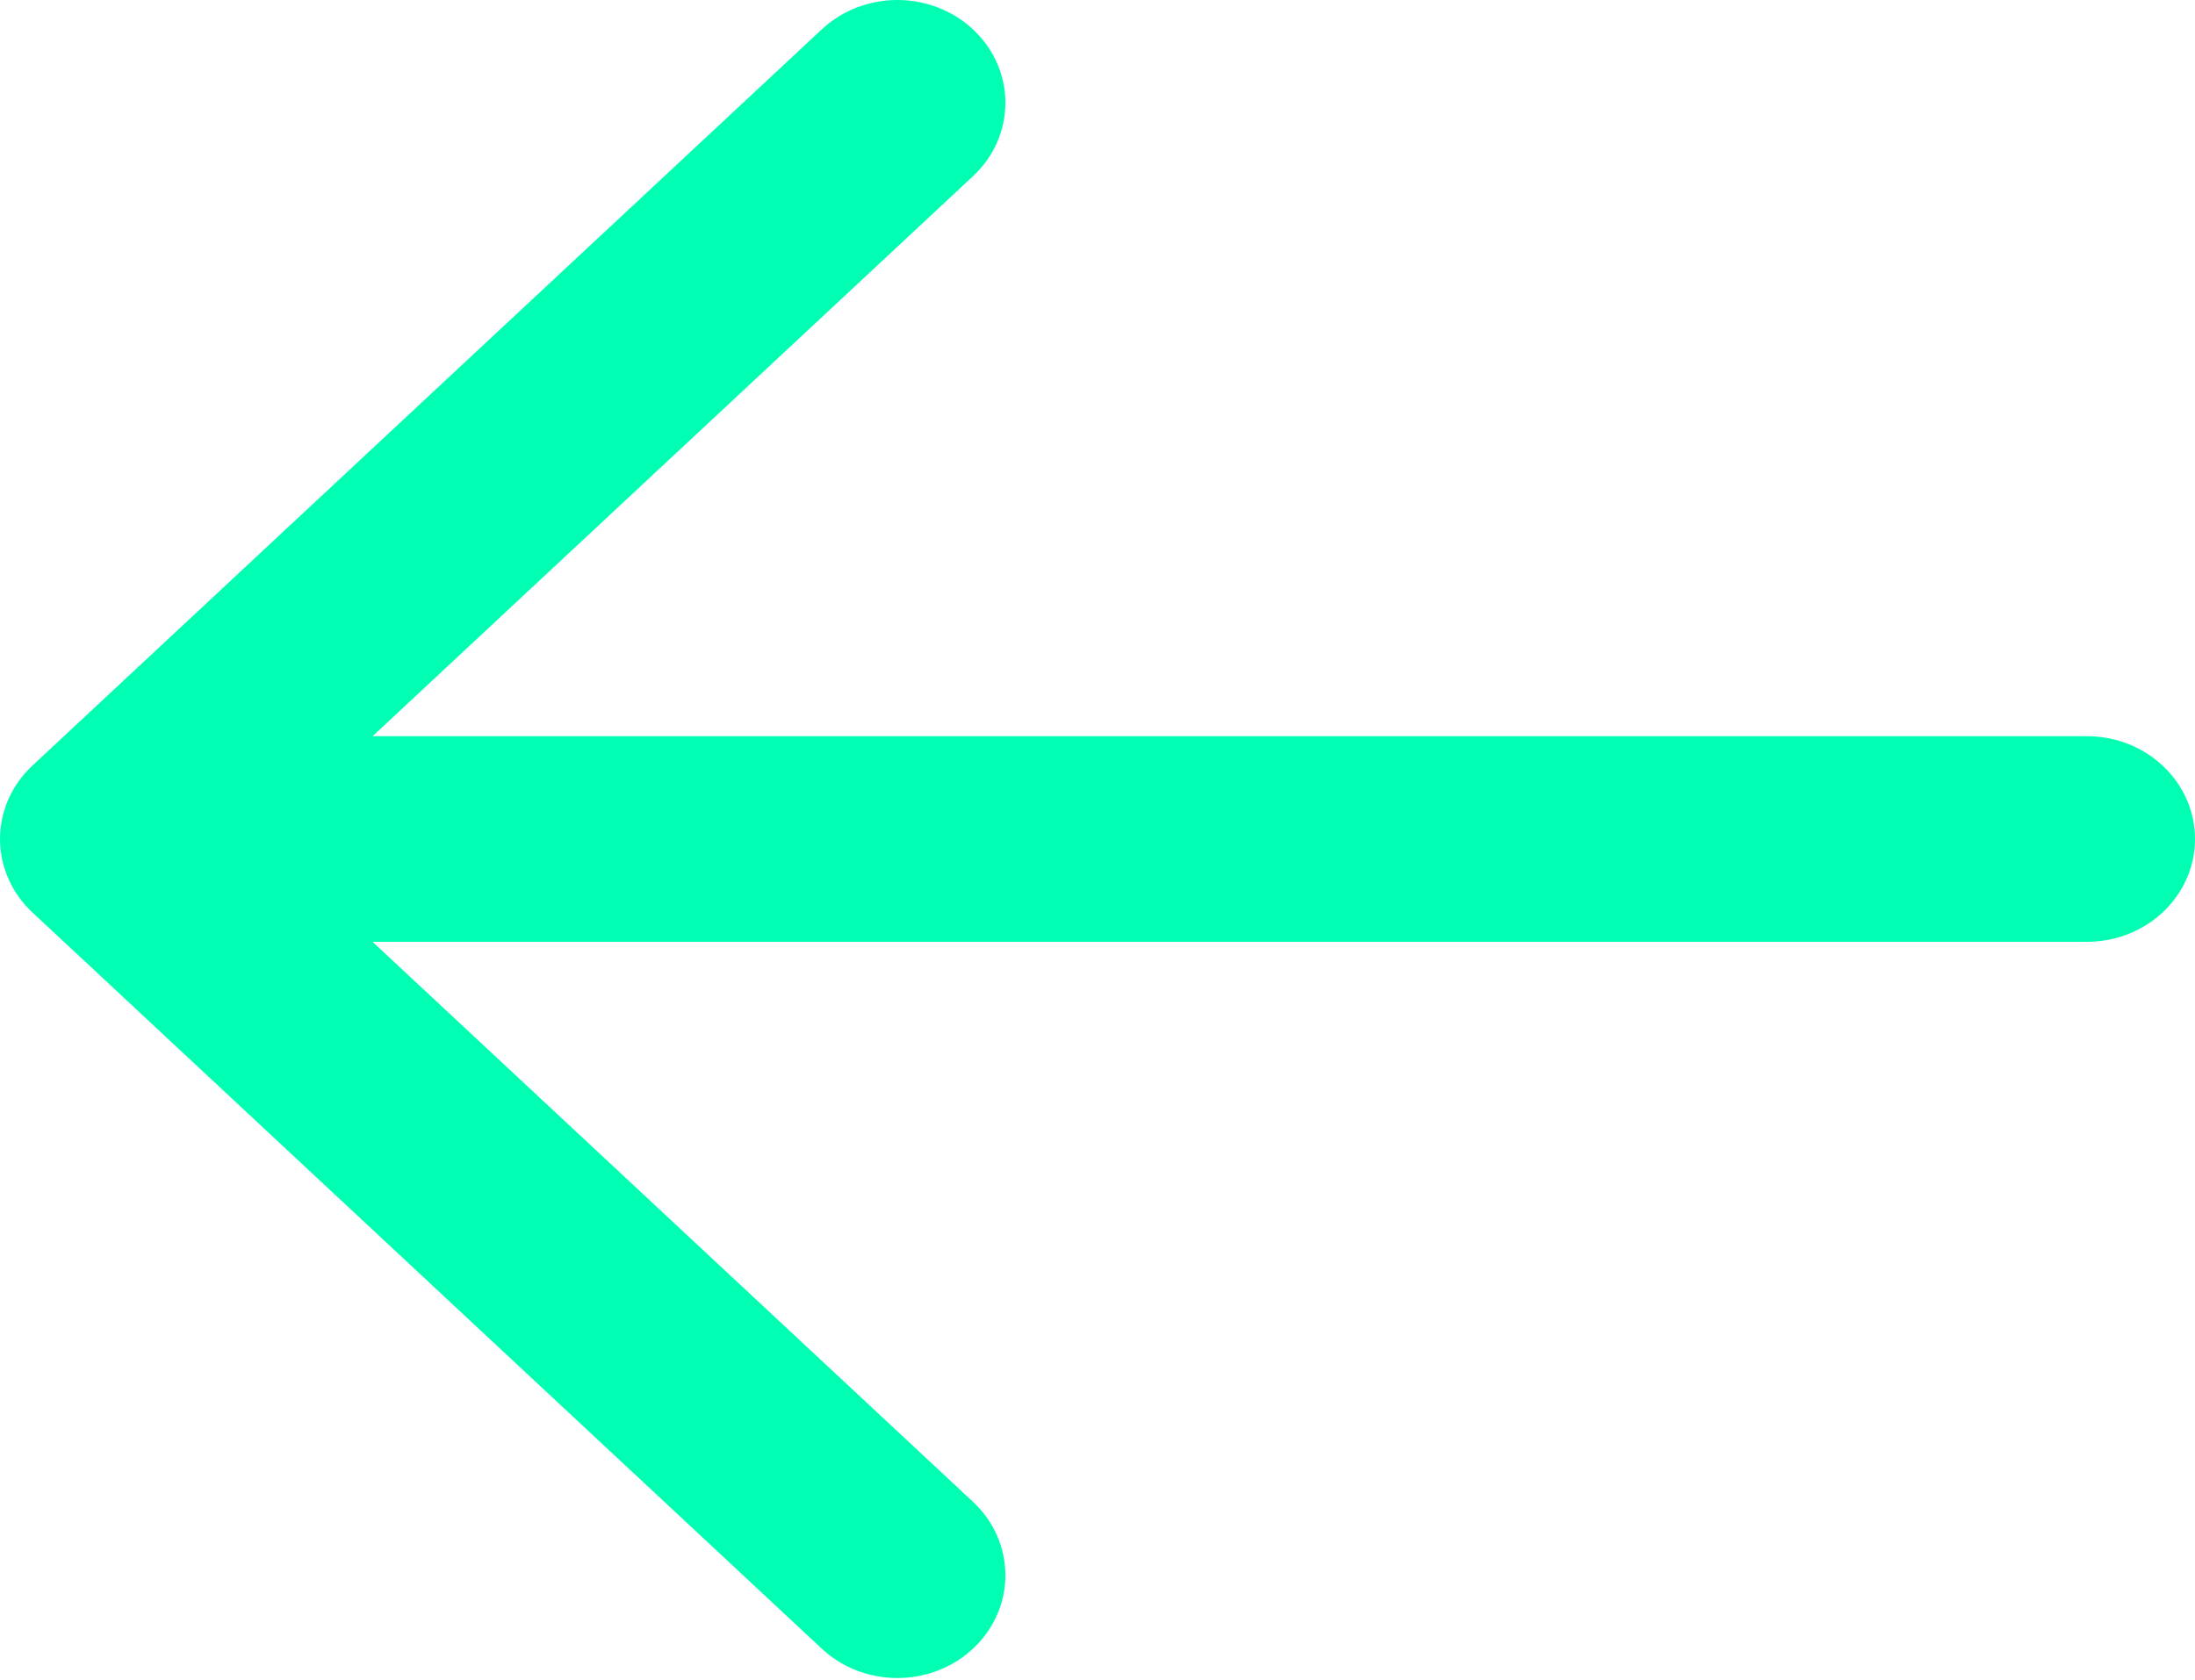<?xml version="1.0" encoding="UTF-8"?> <svg xmlns="http://www.w3.org/2000/svg" width="111" height="85" viewBox="0 0 111 85" fill="none"> <path fill-rule="evenodd" clip-rule="evenodd" d="M111 42.441C111 45.313 108.554 47.641 105.538 47.641L18.84 47.641L49.203 75.968C51.358 77.978 51.393 81.271 49.281 83.322C47.17 85.373 43.711 85.406 41.557 83.396L1.639 46.155C0.591 45.177 0 43.838 0 42.441C0 41.044 0.591 39.705 1.639 38.727L41.557 1.486C43.711 -0.524 47.17 -0.491 49.281 1.56C51.393 3.611 51.358 6.904 49.203 8.914L18.84 37.241L105.538 37.241C108.554 37.241 111 39.569 111 42.441Z" fill="#00FFB2"></path> </svg> 